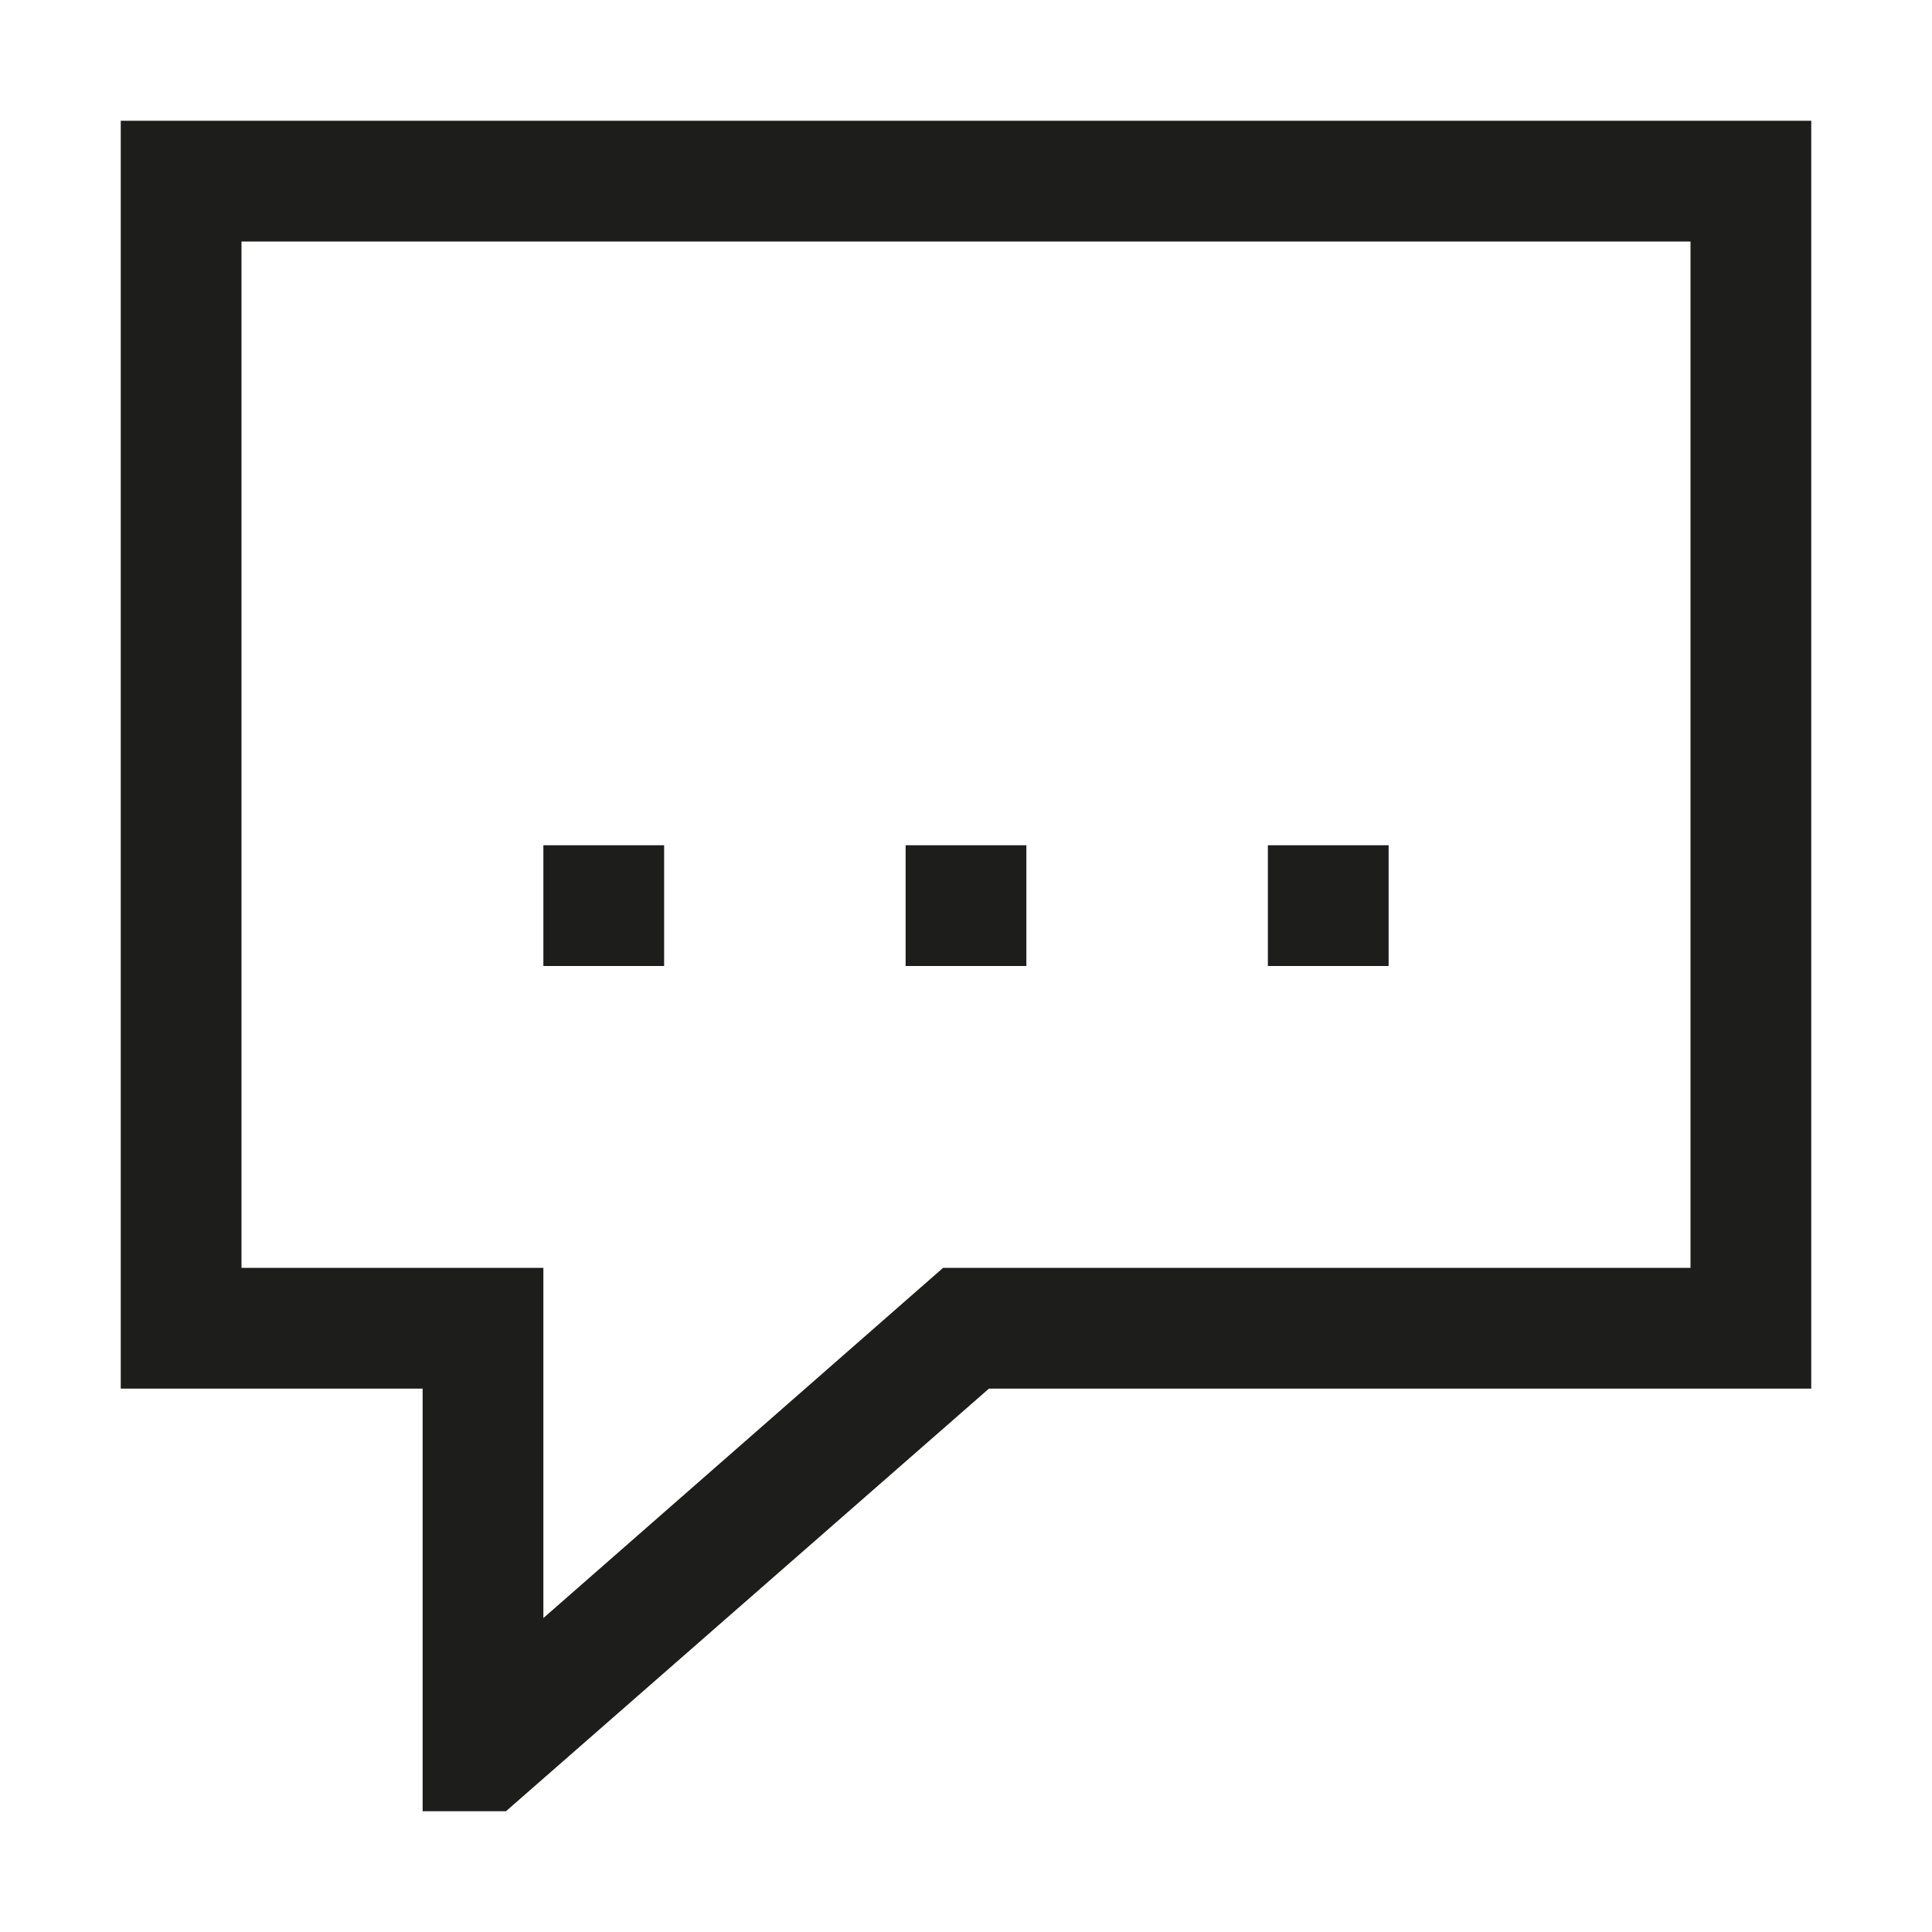 <?xml version="1.0" encoding="UTF-8"?>
<svg id="Livello_1" data-name="Livello 1" xmlns="http://www.w3.org/2000/svg" viewBox="0 0 32 32" width="32">
  <defs>
    <style>
      .cls-1 {
        fill: #1d1d1b;
      }
    </style>
  </defs>
  <rect class="cls-1" x="9" y="14" width="2" height="2"/>
  <rect class="cls-1" x="15" y="14" width="2" height="2"/>
  <rect class="cls-1" x="21" y="14" width="2" height="2"/>
  <path class="cls-1" d="M2,2v21h5v7h1.38l8-7h13.62V2H2ZM28,21h-12.38l-6.62,5.8v-5.8h-5V4h24v17Z"/>
</svg>